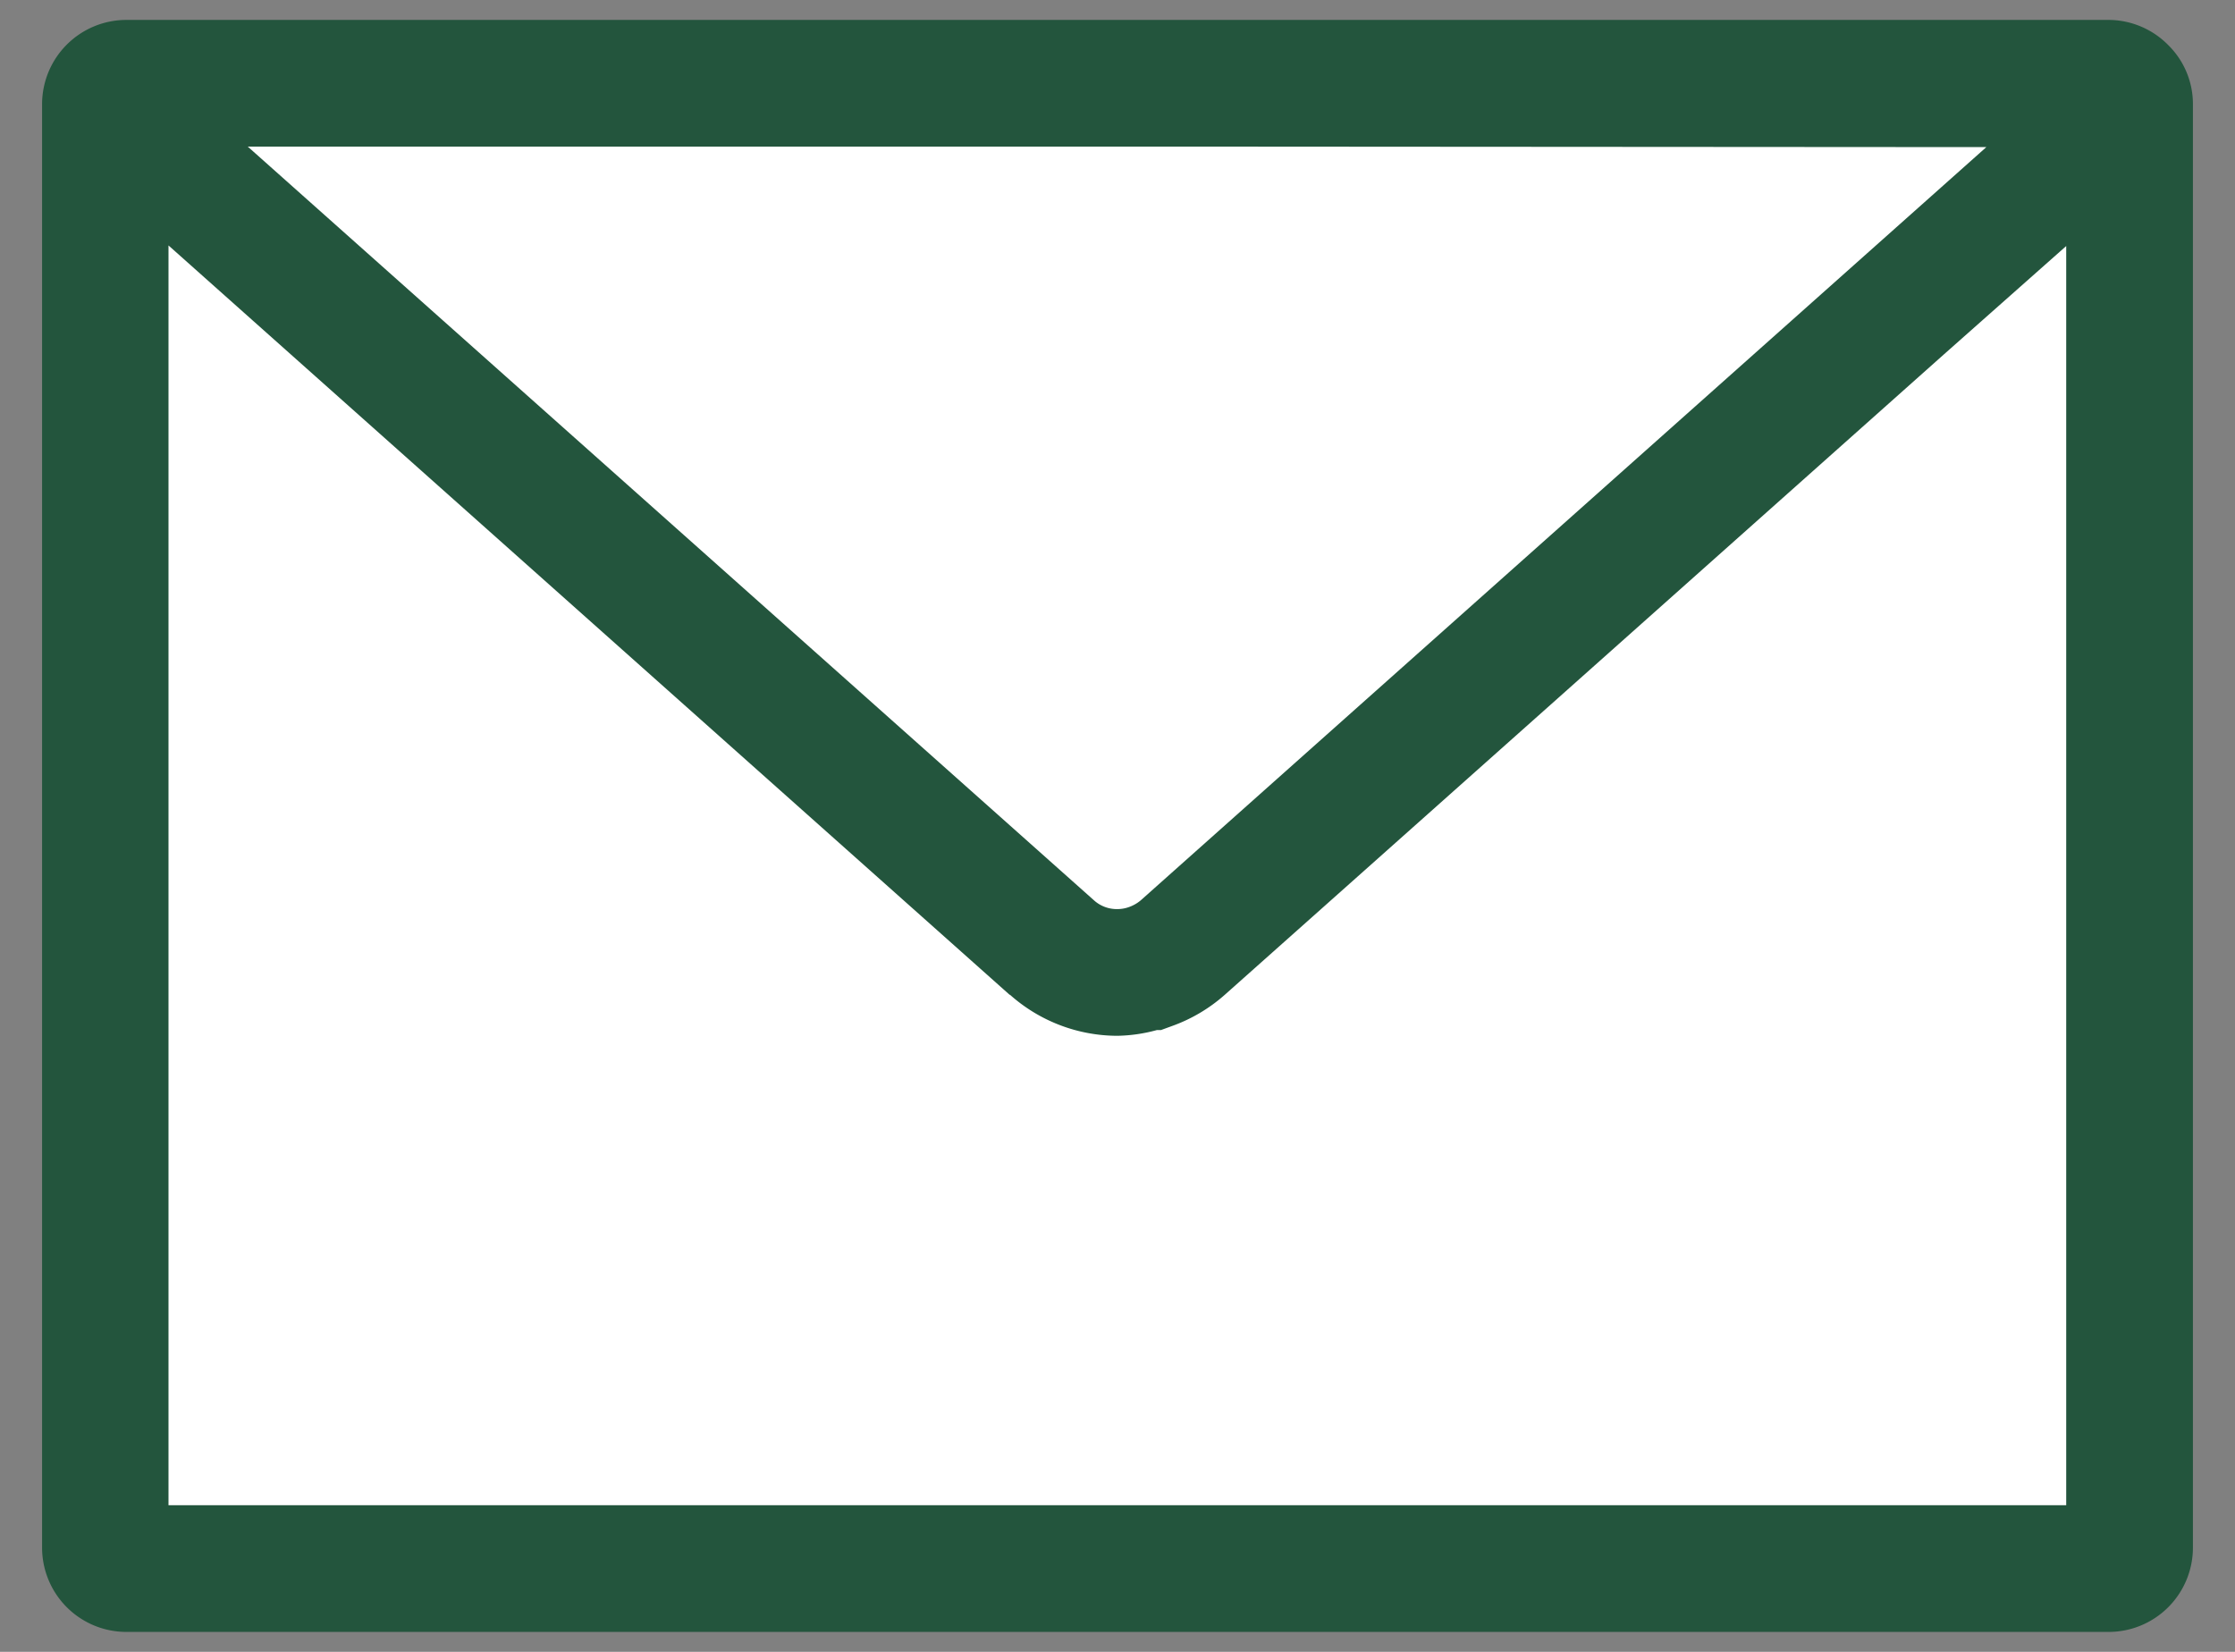 <svg xmlns="http://www.w3.org/2000/svg" width="23" height="17" viewBox="0 0 23 17"><rect x="0" y="0" width="23" height="17" fill="#808080" stroke="none"/><rect x="1.193" y="0.901" width="20.683" height="15.45" fill="#fff"/><path d="M21.702.205H1.298a.868.868,0,0,0-.865.868V15.927a.868.868,0,0,0,.865.868H21.702a.868.868,0,0,0,.865-.868V1.073A.85.85,0,0,0,22.314.465.865.865,0,0,0,21.702.205ZM21.263,2.532V15.491H1.734V2.526L10.39,10.238h.004a1.667,1.667,0,0,0,1.103.422,1.641,1.641,0,0,0,.408-.059h.042l.104-.038a1.667,1.667,0,0,0,.553-.325c1.468-1.306,5.012-4.463,7.395-6.586ZM20.441,1.514C18.315,3.408,13.511,7.687,11.739,9.266a.389.389,0,0,1-.121.069.357.357,0,0,1-.121.021.351.351,0,0,1-.242-.093L2.55,1.509H12.807Z" fill="#23553d"/></svg>